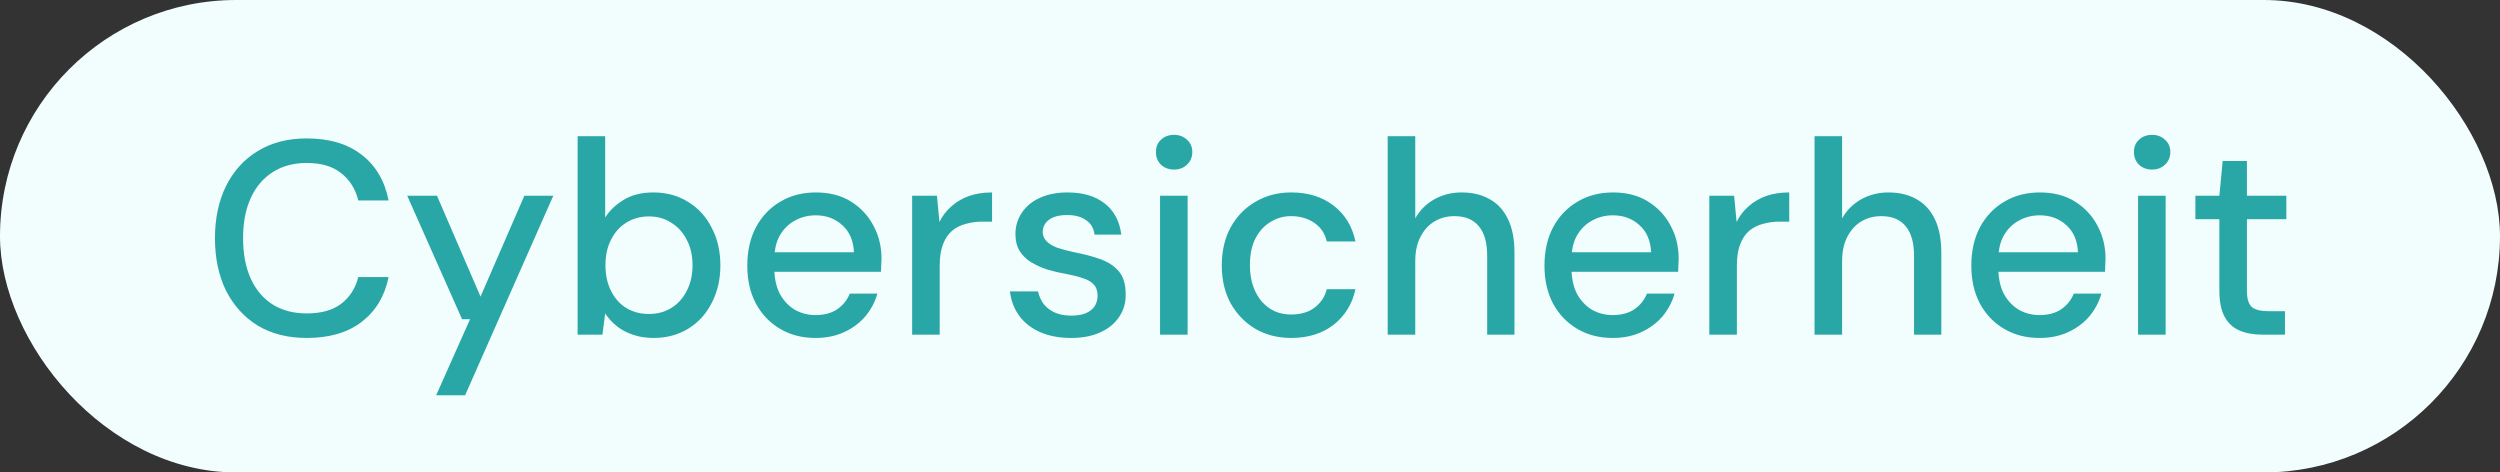 <svg width="127" height="24" viewBox="0 0 127 24" fill="none" xmlns="http://www.w3.org/2000/svg">
<rect x="0" y="0" width="127" height="24" fill="#333333" stroke="none"/>
<g style="mix-blend-mode:multiply">
<rect width="127" height="24" rx="12" fill="#F2FDFD"/>
<path d="M15.582 17.168C14.62 17.168 13.79 16.958 13.09 16.538C12.399 16.109 11.862 15.516 11.48 14.76C11.106 13.995 10.92 13.108 10.92 12.1C10.92 11.101 11.106 10.219 11.48 9.454C11.862 8.689 12.399 8.096 13.09 7.676C13.79 7.247 14.62 7.032 15.582 7.032C16.73 7.032 17.658 7.307 18.368 7.858C19.086 8.409 19.544 9.183 19.74 10.182H18.2C18.06 9.603 17.77 9.141 17.332 8.796C16.902 8.451 16.319 8.278 15.582 8.278C14.919 8.278 14.345 8.432 13.86 8.74C13.374 9.048 13.001 9.487 12.74 10.056C12.478 10.625 12.348 11.307 12.348 12.1C12.348 12.893 12.478 13.579 12.74 14.158C13.001 14.727 13.374 15.166 13.86 15.474C14.345 15.773 14.919 15.922 15.582 15.922C16.319 15.922 16.902 15.759 17.332 15.432C17.77 15.096 18.06 14.643 18.2 14.074H19.74C19.544 15.045 19.086 15.805 18.368 16.356C17.658 16.897 16.73 17.168 15.582 17.168ZM22.157 20.08L23.879 16.216H23.473L20.687 9.944H22.199L24.411 15.068L26.637 9.944H28.107L23.627 20.08H22.157ZM33.193 17.168C32.81 17.168 32.46 17.112 32.143 17C31.835 16.897 31.564 16.753 31.331 16.566C31.097 16.379 30.901 16.165 30.743 15.922L30.603 17H29.343V6.92H30.743V11.05C30.967 10.695 31.279 10.397 31.681 10.154C32.091 9.902 32.595 9.776 33.193 9.776C33.865 9.776 34.457 9.939 34.971 10.266C35.484 10.583 35.881 11.022 36.161 11.582C36.45 12.133 36.595 12.767 36.595 13.486C36.595 14.186 36.45 14.816 36.161 15.376C35.881 15.936 35.484 16.375 34.971 16.692C34.457 17.009 33.865 17.168 33.193 17.168ZM32.969 15.95C33.398 15.95 33.776 15.847 34.103 15.642C34.439 15.437 34.7 15.147 34.887 14.774C35.083 14.401 35.181 13.967 35.181 13.472C35.181 12.977 35.083 12.548 34.887 12.184C34.7 11.811 34.439 11.521 34.103 11.316C33.776 11.101 33.398 10.994 32.969 10.994C32.53 10.994 32.143 11.101 31.807 11.316C31.48 11.521 31.223 11.811 31.037 12.184C30.85 12.548 30.757 12.977 30.757 13.472C30.757 13.967 30.85 14.401 31.037 14.774C31.223 15.147 31.48 15.437 31.807 15.642C32.143 15.847 32.53 15.95 32.969 15.95ZM41.421 17.168C40.749 17.168 40.152 17.014 39.629 16.706C39.107 16.398 38.696 15.969 38.397 15.418C38.108 14.867 37.963 14.228 37.963 13.5C37.963 12.753 38.108 12.105 38.397 11.554C38.696 10.994 39.107 10.56 39.629 10.252C40.152 9.935 40.759 9.776 41.449 9.776C42.14 9.776 42.733 9.93 43.227 10.238C43.722 10.546 44.105 10.957 44.375 11.47C44.646 11.974 44.781 12.534 44.781 13.15C44.781 13.243 44.777 13.346 44.767 13.458C44.767 13.561 44.763 13.677 44.753 13.808H38.985V12.814H43.381C43.353 12.226 43.157 11.769 42.793 11.442C42.429 11.106 41.977 10.938 41.435 10.938C41.053 10.938 40.703 11.027 40.385 11.204C40.068 11.372 39.811 11.624 39.615 11.96C39.429 12.287 39.335 12.702 39.335 13.206V13.598C39.335 14.121 39.429 14.564 39.615 14.928C39.811 15.283 40.068 15.553 40.385 15.74C40.703 15.917 41.048 16.006 41.421 16.006C41.869 16.006 42.238 15.908 42.527 15.712C42.817 15.516 43.031 15.25 43.171 14.914H44.571C44.45 15.343 44.245 15.731 43.955 16.076C43.666 16.412 43.307 16.678 42.877 16.874C42.457 17.07 41.972 17.168 41.421 17.168ZM46.337 17V9.944H47.597L47.723 11.274C47.881 10.957 48.087 10.691 48.339 10.476C48.591 10.252 48.885 10.079 49.221 9.958C49.566 9.837 49.958 9.776 50.397 9.776V11.26H49.893C49.603 11.26 49.328 11.297 49.067 11.372C48.805 11.437 48.572 11.554 48.367 11.722C48.171 11.89 48.017 12.119 47.905 12.408C47.793 12.697 47.737 13.057 47.737 13.486V17H46.337ZM54.413 17.168C53.815 17.168 53.292 17.07 52.844 16.874C52.397 16.678 52.042 16.403 51.781 16.048C51.519 15.693 51.361 15.278 51.304 14.802H52.733C52.779 15.026 52.868 15.231 52.998 15.418C53.139 15.605 53.325 15.754 53.559 15.866C53.801 15.978 54.086 16.034 54.413 16.034C54.721 16.034 54.972 15.992 55.169 15.908C55.374 15.815 55.523 15.693 55.617 15.544C55.71 15.385 55.757 15.217 55.757 15.04C55.757 14.779 55.691 14.583 55.56 14.452C55.439 14.312 55.252 14.205 55.001 14.13C54.758 14.046 54.464 13.971 54.118 13.906C53.792 13.85 53.474 13.775 53.166 13.682C52.868 13.579 52.597 13.453 52.355 13.304C52.121 13.155 51.934 12.968 51.794 12.744C51.654 12.511 51.584 12.226 51.584 11.89C51.584 11.489 51.692 11.129 51.907 10.812C52.121 10.485 52.425 10.233 52.816 10.056C53.218 9.869 53.689 9.776 54.23 9.776C55.014 9.776 55.645 9.963 56.12 10.336C56.596 10.709 56.877 11.237 56.961 11.918H55.602C55.565 11.601 55.425 11.358 55.182 11.19C54.94 11.013 54.618 10.924 54.217 10.924C53.815 10.924 53.507 11.003 53.292 11.162C53.078 11.321 52.971 11.531 52.971 11.792C52.971 11.96 53.031 12.109 53.153 12.24C53.274 12.371 53.451 12.483 53.684 12.576C53.927 12.66 54.221 12.739 54.566 12.814C55.061 12.907 55.505 13.024 55.897 13.164C56.288 13.304 56.601 13.509 56.834 13.78C57.068 14.051 57.184 14.438 57.184 14.942C57.194 15.381 57.082 15.768 56.849 16.104C56.624 16.44 56.303 16.701 55.883 16.888C55.472 17.075 54.982 17.168 54.413 17.168ZM58.931 17V9.944H60.331V17H58.931ZM59.645 8.614C59.374 8.614 59.15 8.53 58.973 8.362C58.805 8.194 58.721 7.979 58.721 7.718C58.721 7.466 58.805 7.261 58.973 7.102C59.15 6.934 59.374 6.85 59.645 6.85C59.906 6.85 60.126 6.934 60.303 7.102C60.48 7.261 60.569 7.466 60.569 7.718C60.569 7.979 60.48 8.194 60.303 8.362C60.126 8.53 59.906 8.614 59.645 8.614ZM65.595 17.168C64.913 17.168 64.307 17.014 63.775 16.706C63.243 16.389 62.823 15.955 62.515 15.404C62.216 14.853 62.067 14.214 62.067 13.486C62.067 12.749 62.216 12.105 62.515 11.554C62.823 10.994 63.243 10.56 63.775 10.252C64.307 9.935 64.913 9.776 65.595 9.776C66.454 9.776 67.172 10 67.751 10.448C68.329 10.896 68.698 11.503 68.857 12.268H67.401C67.308 11.857 67.093 11.54 66.757 11.316C66.43 11.092 66.038 10.98 65.581 10.98C65.207 10.98 64.862 11.078 64.545 11.274C64.228 11.461 63.971 11.741 63.775 12.114C63.588 12.478 63.495 12.931 63.495 13.472C63.495 13.873 63.551 14.233 63.663 14.55C63.775 14.858 63.924 15.119 64.111 15.334C64.307 15.549 64.531 15.712 64.783 15.824C65.035 15.927 65.301 15.978 65.581 15.978C65.889 15.978 66.164 15.931 66.407 15.838C66.659 15.735 66.869 15.586 67.037 15.39C67.214 15.194 67.335 14.961 67.401 14.69H68.857C68.698 15.437 68.329 16.039 67.751 16.496C67.172 16.944 66.454 17.168 65.595 17.168ZM70.495 17V6.92H71.895V11.092C72.128 10.681 72.45 10.359 72.861 10.126C73.281 9.893 73.743 9.776 74.247 9.776C74.807 9.776 75.288 9.893 75.689 10.126C76.09 10.35 76.398 10.691 76.613 11.148C76.828 11.596 76.935 12.161 76.935 12.842V17H75.549V12.996C75.549 12.333 75.409 11.834 75.129 11.498C74.849 11.153 74.434 10.98 73.883 10.98C73.51 10.98 73.174 11.069 72.875 11.246C72.576 11.423 72.338 11.685 72.161 12.03C71.984 12.366 71.895 12.777 71.895 13.262V17H70.495ZM81.917 17.168C81.245 17.168 80.648 17.014 80.125 16.706C79.603 16.398 79.192 15.969 78.893 15.418C78.604 14.867 78.459 14.228 78.459 13.5C78.459 12.753 78.604 12.105 78.893 11.554C79.192 10.994 79.603 10.56 80.125 10.252C80.648 9.935 81.255 9.776 81.945 9.776C82.636 9.776 83.229 9.93 83.723 10.238C84.218 10.546 84.601 10.957 84.871 11.47C85.142 11.974 85.277 12.534 85.277 13.15C85.277 13.243 85.273 13.346 85.263 13.458C85.263 13.561 85.259 13.677 85.249 13.808H79.481V12.814H83.877C83.849 12.226 83.653 11.769 83.289 11.442C82.925 11.106 82.473 10.938 81.931 10.938C81.549 10.938 81.199 11.027 80.881 11.204C80.564 11.372 80.307 11.624 80.111 11.96C79.925 12.287 79.831 12.702 79.831 13.206V13.598C79.831 14.121 79.925 14.564 80.111 14.928C80.307 15.283 80.564 15.553 80.881 15.74C81.199 15.917 81.544 16.006 81.917 16.006C82.365 16.006 82.734 15.908 83.023 15.712C83.313 15.516 83.527 15.25 83.667 14.914H85.067C84.946 15.343 84.741 15.731 84.451 16.076C84.162 16.412 83.803 16.678 83.373 16.874C82.953 17.07 82.468 17.168 81.917 17.168ZM86.833 17V9.944H88.093L88.219 11.274C88.377 10.957 88.583 10.691 88.835 10.476C89.087 10.252 89.381 10.079 89.717 9.958C90.062 9.837 90.454 9.776 90.893 9.776V11.26H90.389C90.1 11.26 89.824 11.297 89.563 11.372C89.302 11.437 89.068 11.554 88.863 11.722C88.667 11.89 88.513 12.119 88.401 12.408C88.289 12.697 88.233 13.057 88.233 13.486V17H86.833ZM92.179 17V6.92H93.579V11.092C93.812 10.681 94.134 10.359 94.545 10.126C94.965 9.893 95.427 9.776 95.931 9.776C96.491 9.776 96.971 9.893 97.373 10.126C97.774 10.35 98.082 10.691 98.297 11.148C98.511 11.596 98.619 12.161 98.619 12.842V17H97.233V12.996C97.233 12.333 97.093 11.834 96.813 11.498C96.533 11.153 96.117 10.98 95.567 10.98C95.193 10.98 94.857 11.069 94.559 11.246C94.26 11.423 94.022 11.685 93.845 12.03C93.667 12.366 93.579 12.777 93.579 13.262V17H92.179ZM103.601 17.168C102.929 17.168 102.332 17.014 101.809 16.706C101.286 16.398 100.876 15.969 100.577 15.418C100.288 14.867 100.143 14.228 100.143 13.5C100.143 12.753 100.288 12.105 100.577 11.554C100.876 10.994 101.286 10.56 101.809 10.252C102.332 9.935 102.938 9.776 103.629 9.776C104.32 9.776 104.912 9.93 105.407 10.238C105.902 10.546 106.284 10.957 106.555 11.47C106.826 11.974 106.961 12.534 106.961 13.15C106.961 13.243 106.956 13.346 106.947 13.458C106.947 13.561 106.942 13.677 106.933 13.808H101.165V12.814H105.561C105.533 12.226 105.337 11.769 104.973 11.442C104.609 11.106 104.156 10.938 103.615 10.938C103.232 10.938 102.882 11.027 102.565 11.204C102.248 11.372 101.991 11.624 101.795 11.96C101.608 12.287 101.515 12.702 101.515 13.206V13.598C101.515 14.121 101.608 14.564 101.795 14.928C101.991 15.283 102.248 15.553 102.565 15.74C102.882 15.917 103.228 16.006 103.601 16.006C104.049 16.006 104.418 15.908 104.707 15.712C104.996 15.516 105.211 15.25 105.351 14.914H106.751C106.63 15.343 106.424 15.731 106.135 16.076C105.846 16.412 105.486 16.678 105.057 16.874C104.637 17.07 104.152 17.168 103.601 17.168ZM108.614 17V9.944H110.014V17H108.614ZM109.328 8.614C109.058 8.614 108.834 8.53 108.656 8.362C108.488 8.194 108.404 7.979 108.404 7.718C108.404 7.466 108.488 7.261 108.656 7.102C108.834 6.934 109.058 6.85 109.328 6.85C109.59 6.85 109.809 6.934 109.986 7.102C110.164 7.261 110.252 7.466 110.252 7.718C110.252 7.979 110.164 8.194 109.986 8.362C109.809 8.53 109.59 8.614 109.328 8.614ZM114.914 17C114.476 17 114.093 16.93 113.766 16.79C113.44 16.65 113.188 16.417 113.01 16.09C112.833 15.763 112.744 15.32 112.744 14.76V11.134H111.526V9.944H112.744L112.912 8.18H114.144V9.944H116.146V11.134H114.144V14.774C114.144 15.175 114.228 15.451 114.396 15.6C114.564 15.74 114.854 15.81 115.264 15.81H116.076V17H114.914Z" fill="#29A7A7"/>
</g>
</svg>
